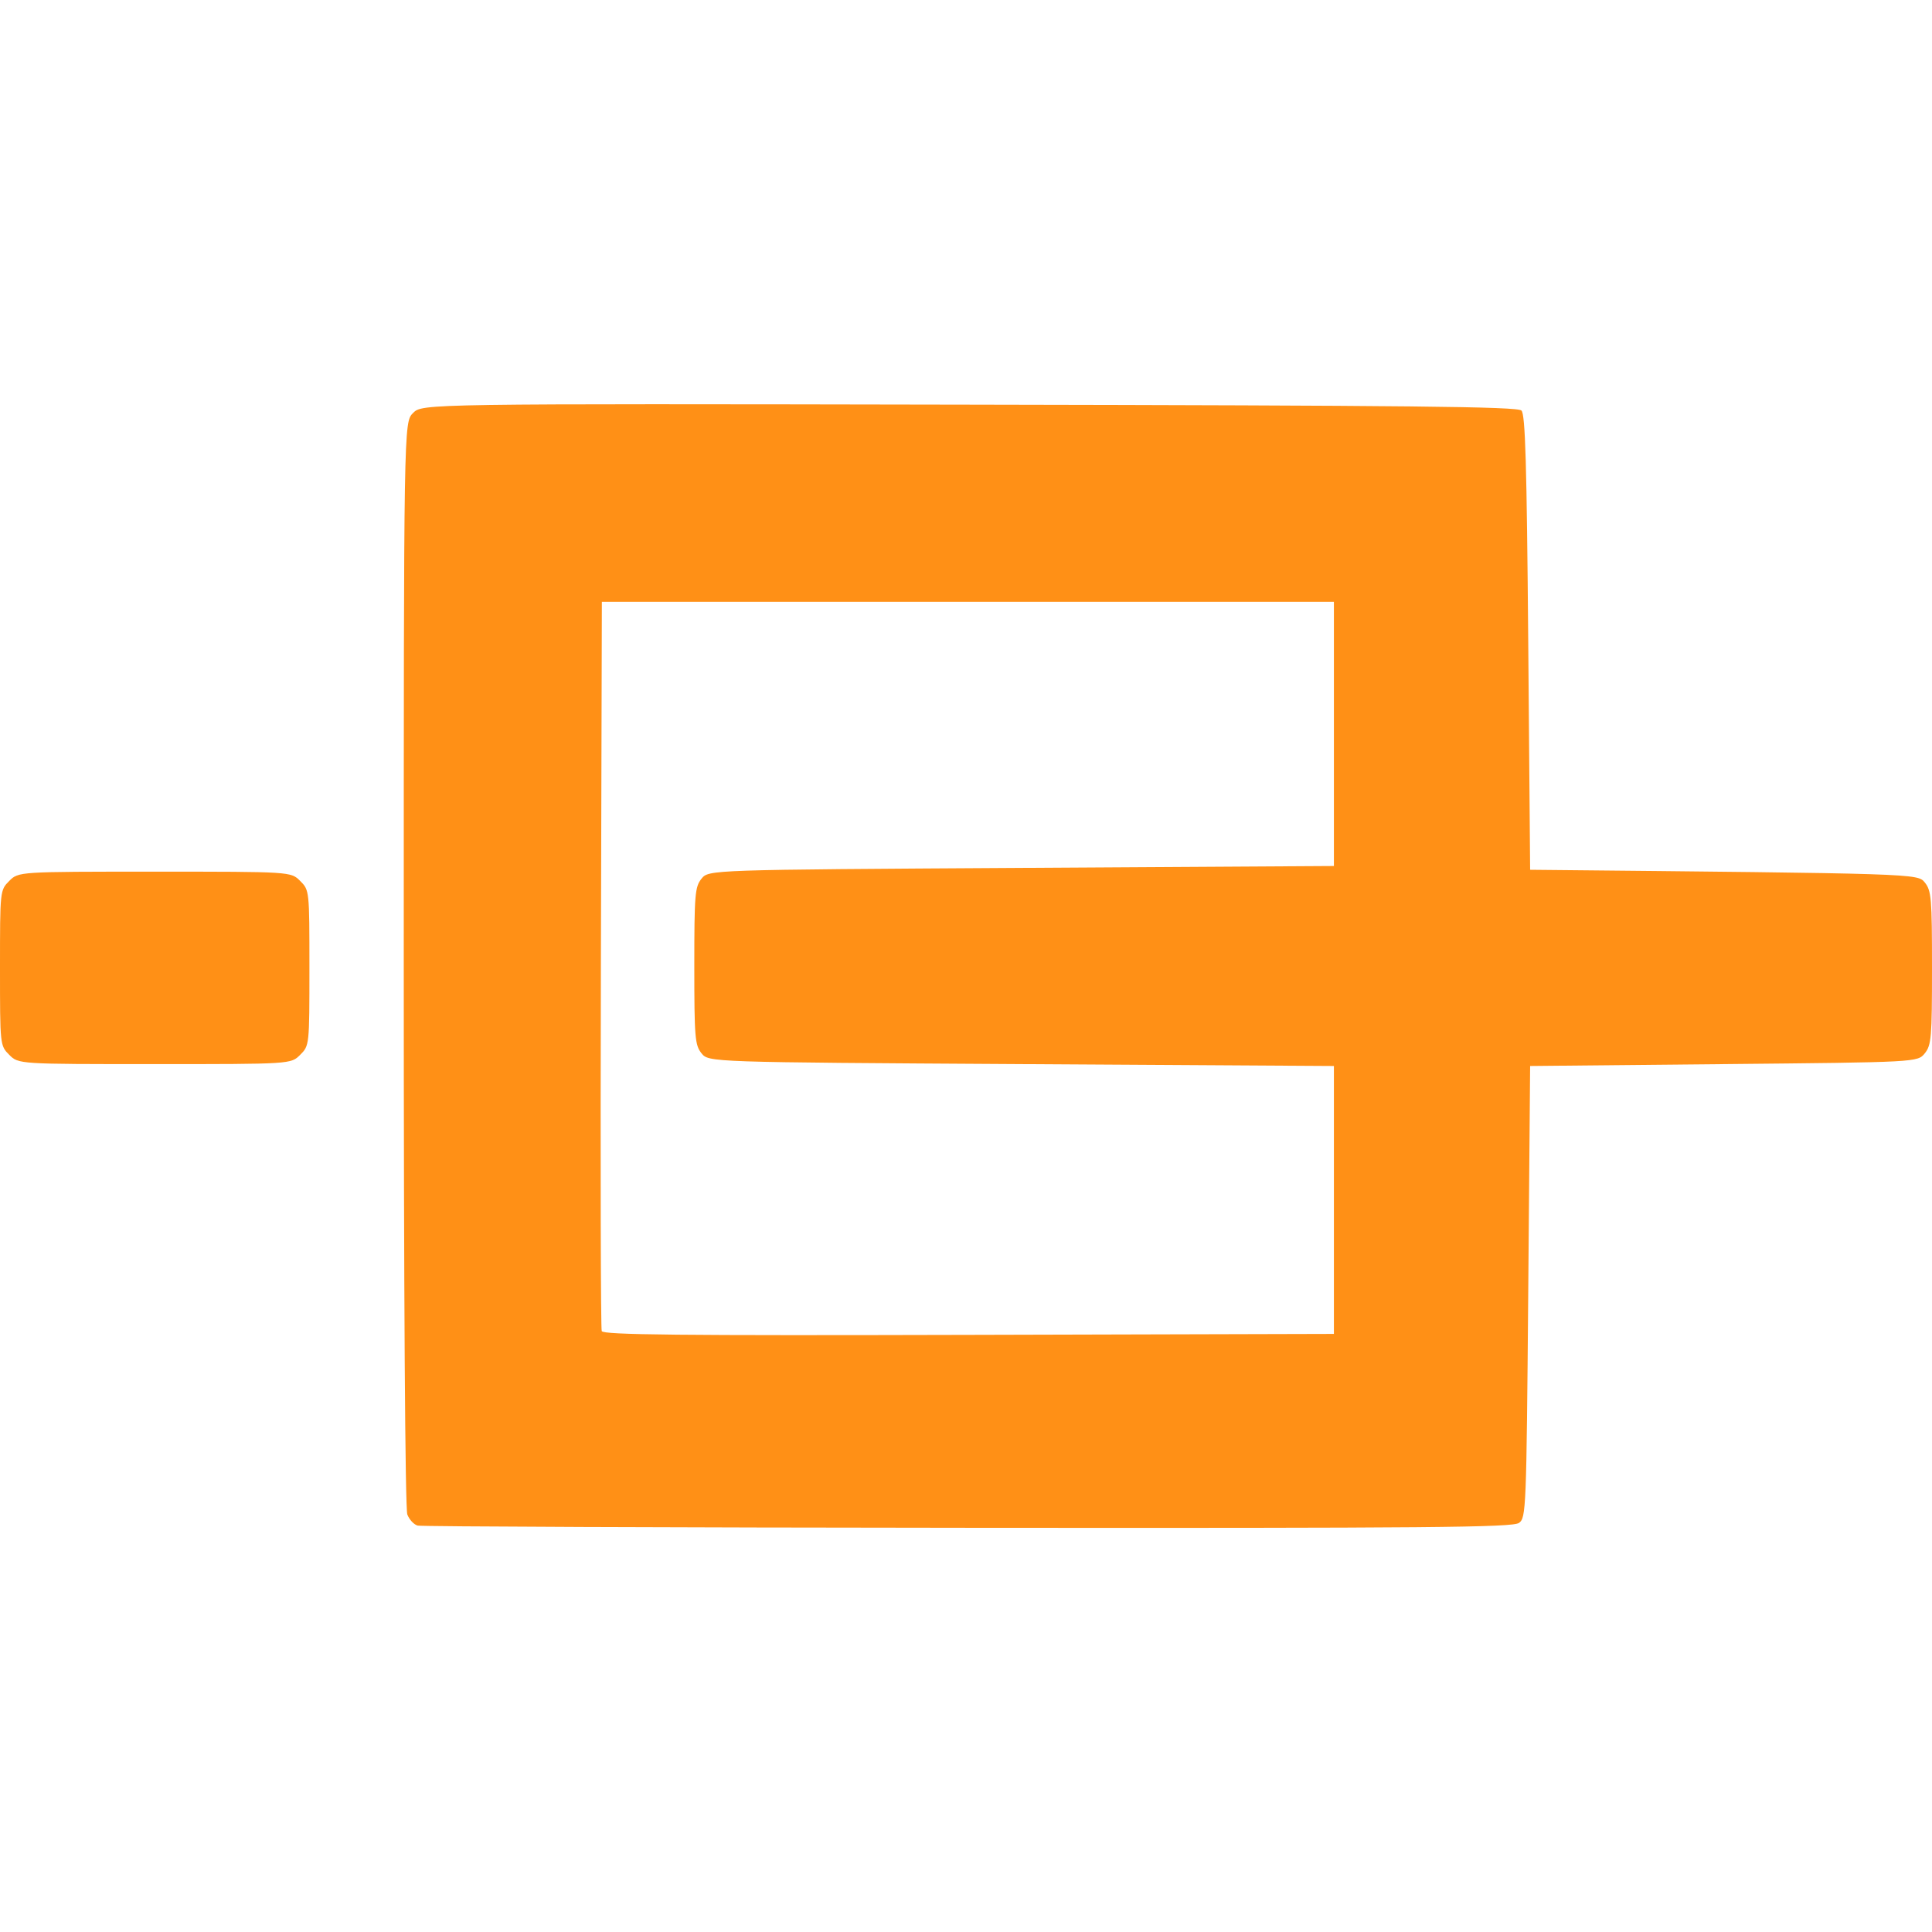 <?xml version="1.0" encoding="UTF-8"?>
<svg width="512" height="512" viewBox="0 0 512 512" xmlns="http://www.w3.org/2000/svg">
    <path id="path1" fill="#ff9016" fill-rule="evenodd" stroke="none"
          d="M 41 282 C 4.909 282 4.909 282 2.455 279.545 C 0.007 277.098 0 277.029 0 256.5 C -0 235.971 0.007 235.902 2.455 233.455 C 4.909 231 4.909 231 41 231 C 77.091 231 77.091 231 79.545 233.455 C 81.993 235.902 82 235.971 82 256.5 C 82 277.029 81.993 277.098 79.545 279.545 C 77.091 282 77.091 282 41 282 Z"/>
    <path id="path2" fill="#ff9016" fill-rule="evenodd" stroke="none"
          d="M 405.5 230.5 C 508.178 231.5 508.178 231.5 510.089 233.861 C 511.83 236.011 512 238.026 512 256.5 C 512 274.974 511.83 276.989 510.089 279.139 C 508.178 281.5 508.178 281.5 456.839 282 L 405.5 282.5 L 405 342.331 C 404.517 400.097 404.433 402.211 402.559 403.581 C 400.902 404.792 379.509 404.983 256.559 404.884 C 177.326 404.82 111.687 404.557 110.693 404.3 C 109.699 404.042 108.462 402.715 107.943 401.351 C 107.368 399.838 107 342.864 107 255.389 C 107 111.909 107 111.909 109.465 109.445 C 111.929 106.98 111.929 106.98 256.915 107.24 C 374.239 107.45 402.148 107.748 403.2 108.799 C 404.226 109.825 404.605 122.768 405 170.299 L 405.5 230.5 Z M 353.5 353.5 L 353.5 282.5 L 270.661 282 C 187.823 281.5 187.823 281.5 185.911 279.139 C 184.167 276.984 184 274.967 184 256 C 184 237.033 184.167 235.016 185.911 232.861 C 187.823 230.5 187.823 230.5 270.661 230 L 353.5 229.5 L 353.5 194.5 L 353.5 159.5 L 256.5 159.5 L 159.5 159.5 L 159.242 255.5 C 159.1 308.3 159.2 352.065 159.463 352.755 C 159.843 353.752 179.825 353.958 256.721 353.755 L 353.5 353.5 Z"/>
</svg>
